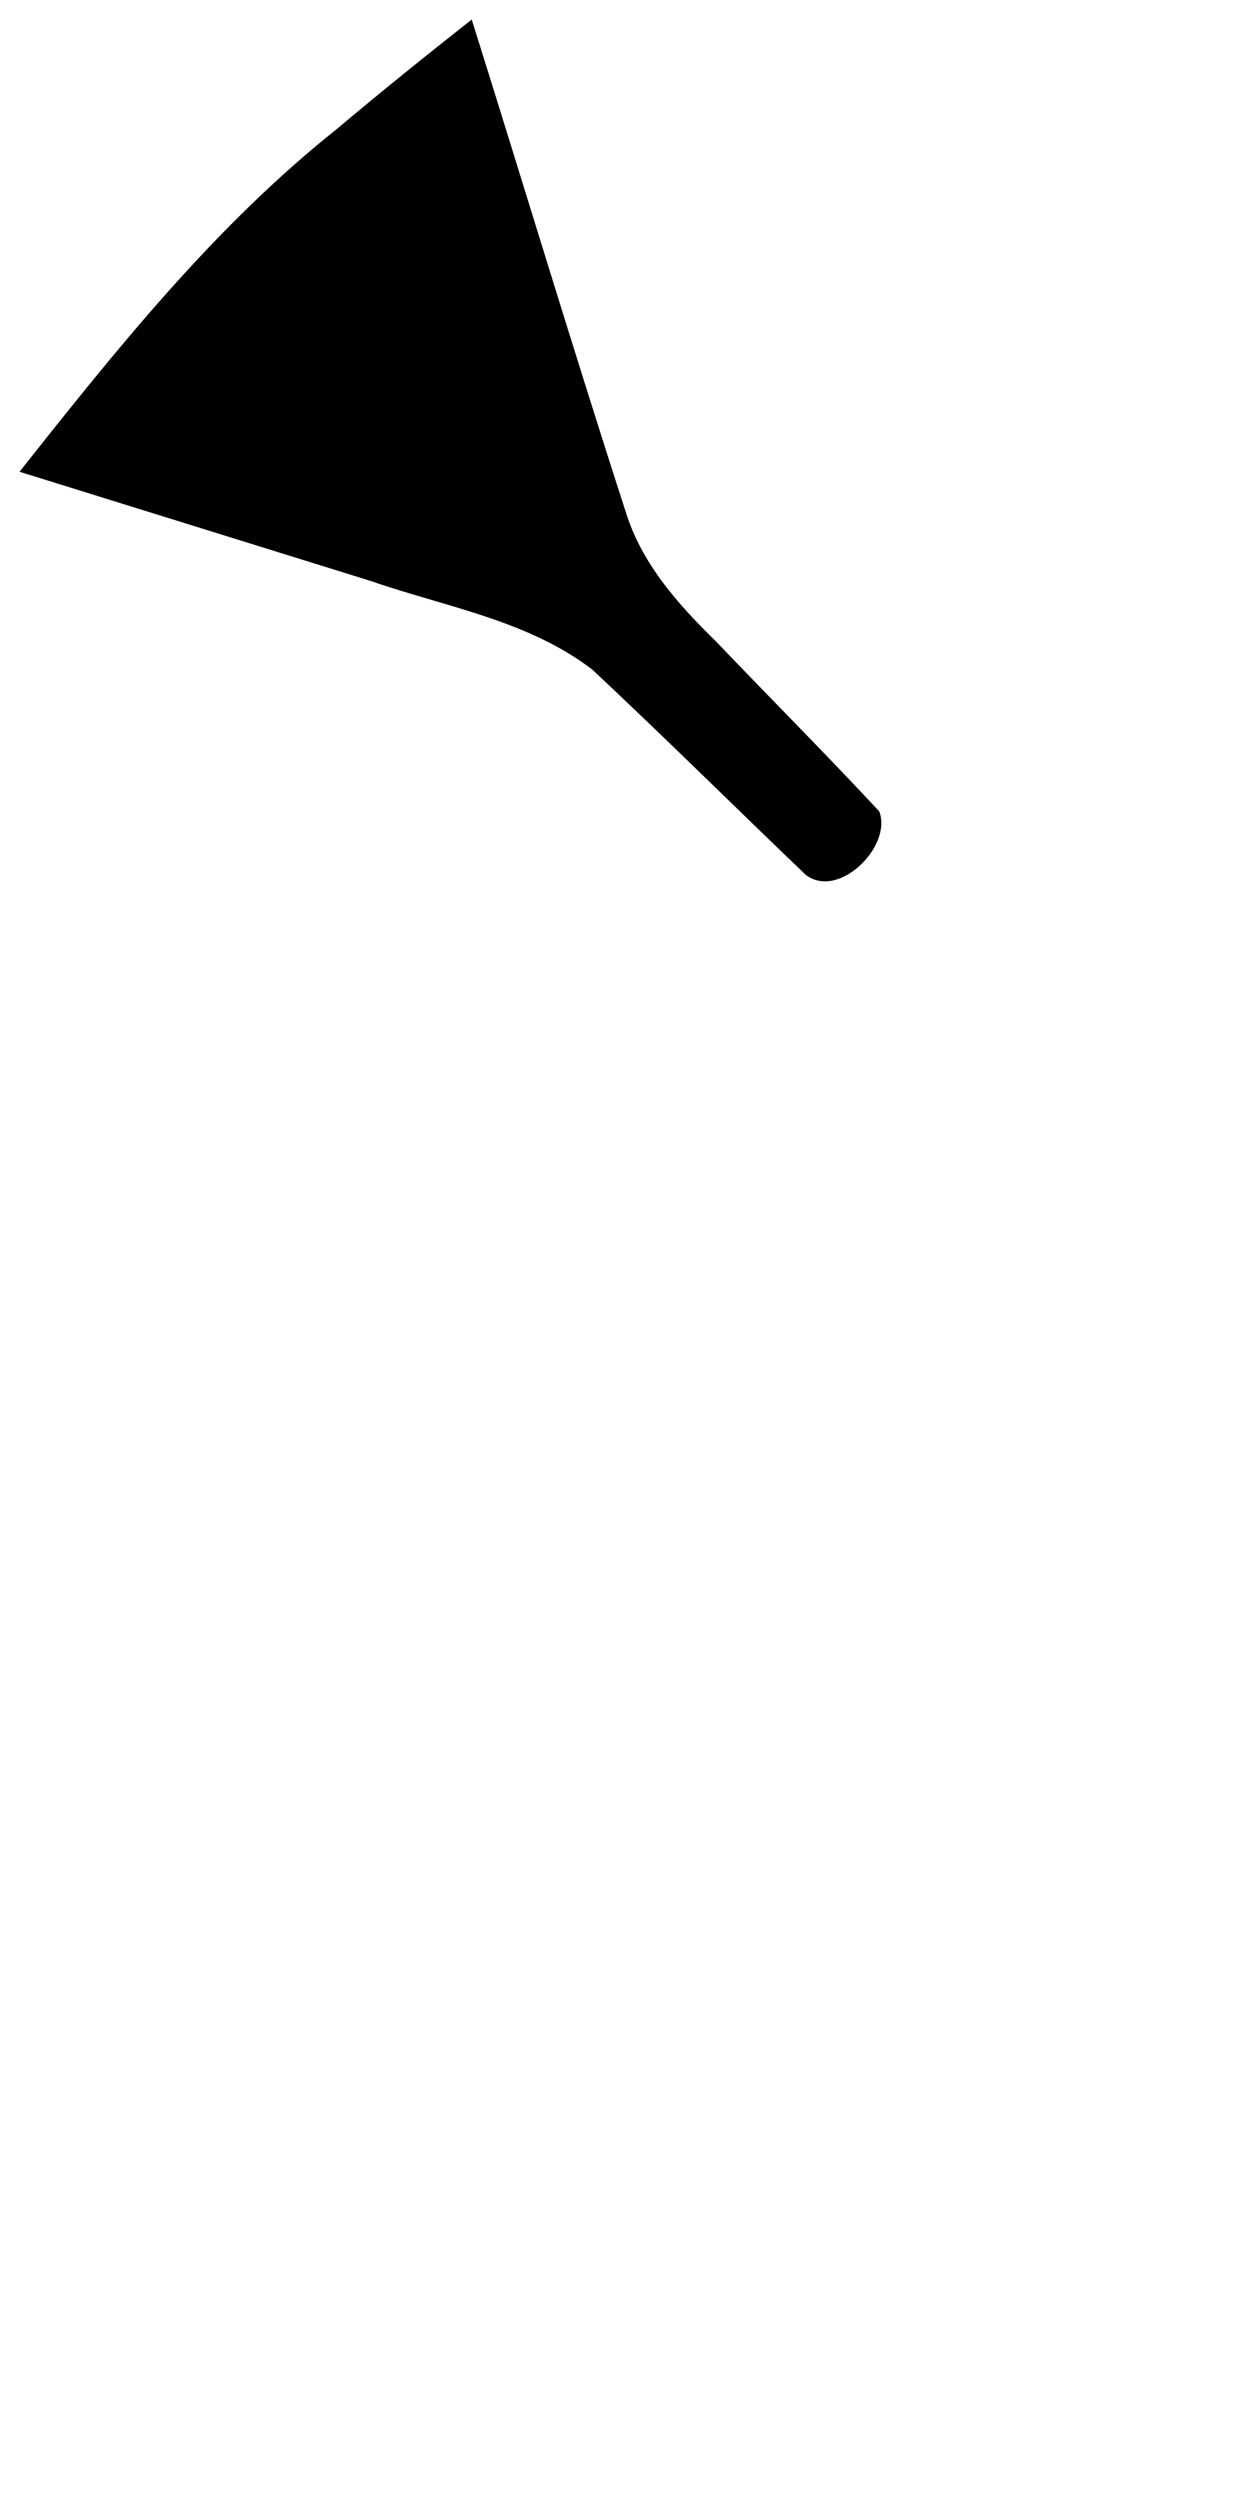 <svg xmlns="http://www.w3.org/2000/svg" height="2048" width="1024" viewBox="-10 0 1024 2048">
   <path d="M376.424 16c42.24 134.314 82.744 269.204 126.116 403.142 13.132 42.681 42.945 75.966 74.124 106.444 44.402 46.468 89.841 92.02 133.59 139.066 11.092 28.34-33.249 72.796-60.253 51.975-58.369-55.912-115.808-112.84-174.774-168.098-52.776-40.414-119.856-51.219-181.314-72.52L6 386.463C85.24 286.41 165.541 185.578 265.978 105.644 302.234 75.081 339.188 45.357 376.424 16z" />
</svg>